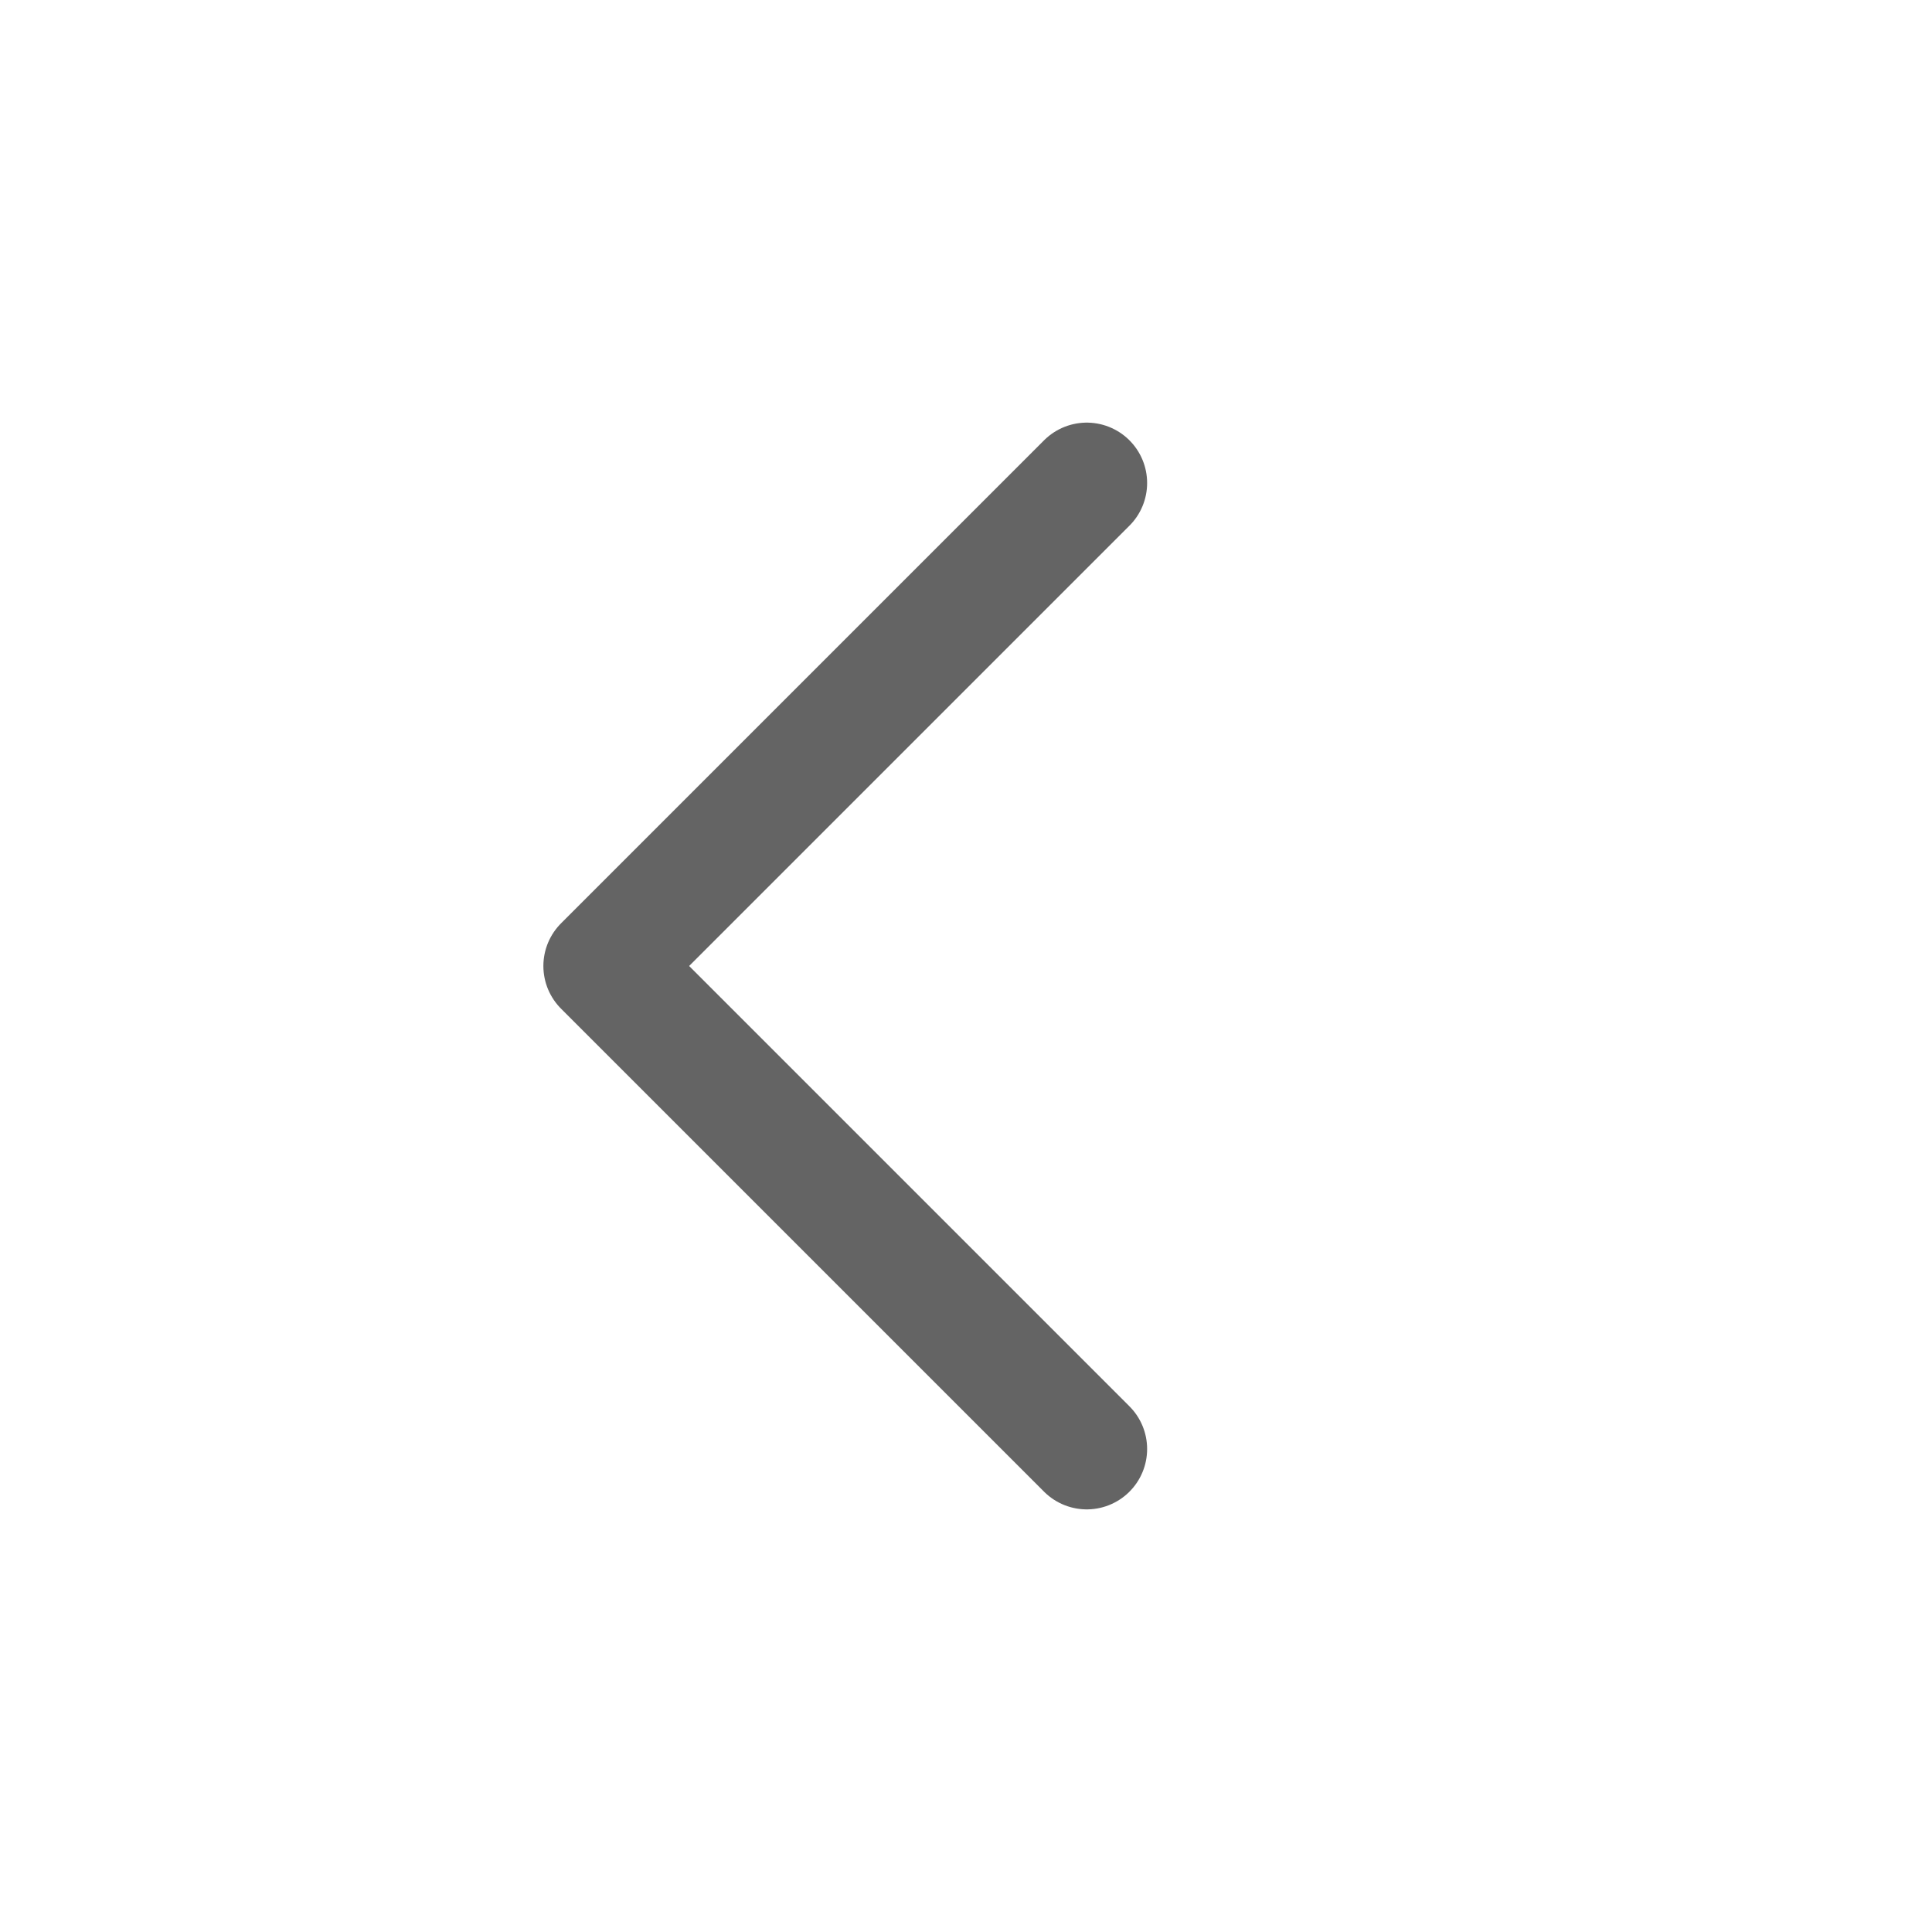 <svg width="32" height="32" viewBox="0 0 32 32" fill="none" xmlns="http://www.w3.org/2000/svg">
<path d="M18 24L10 16L18 8" stroke="#646464" stroke-width="2" stroke-linecap="round" stroke-linejoin="round"/>
</svg>
